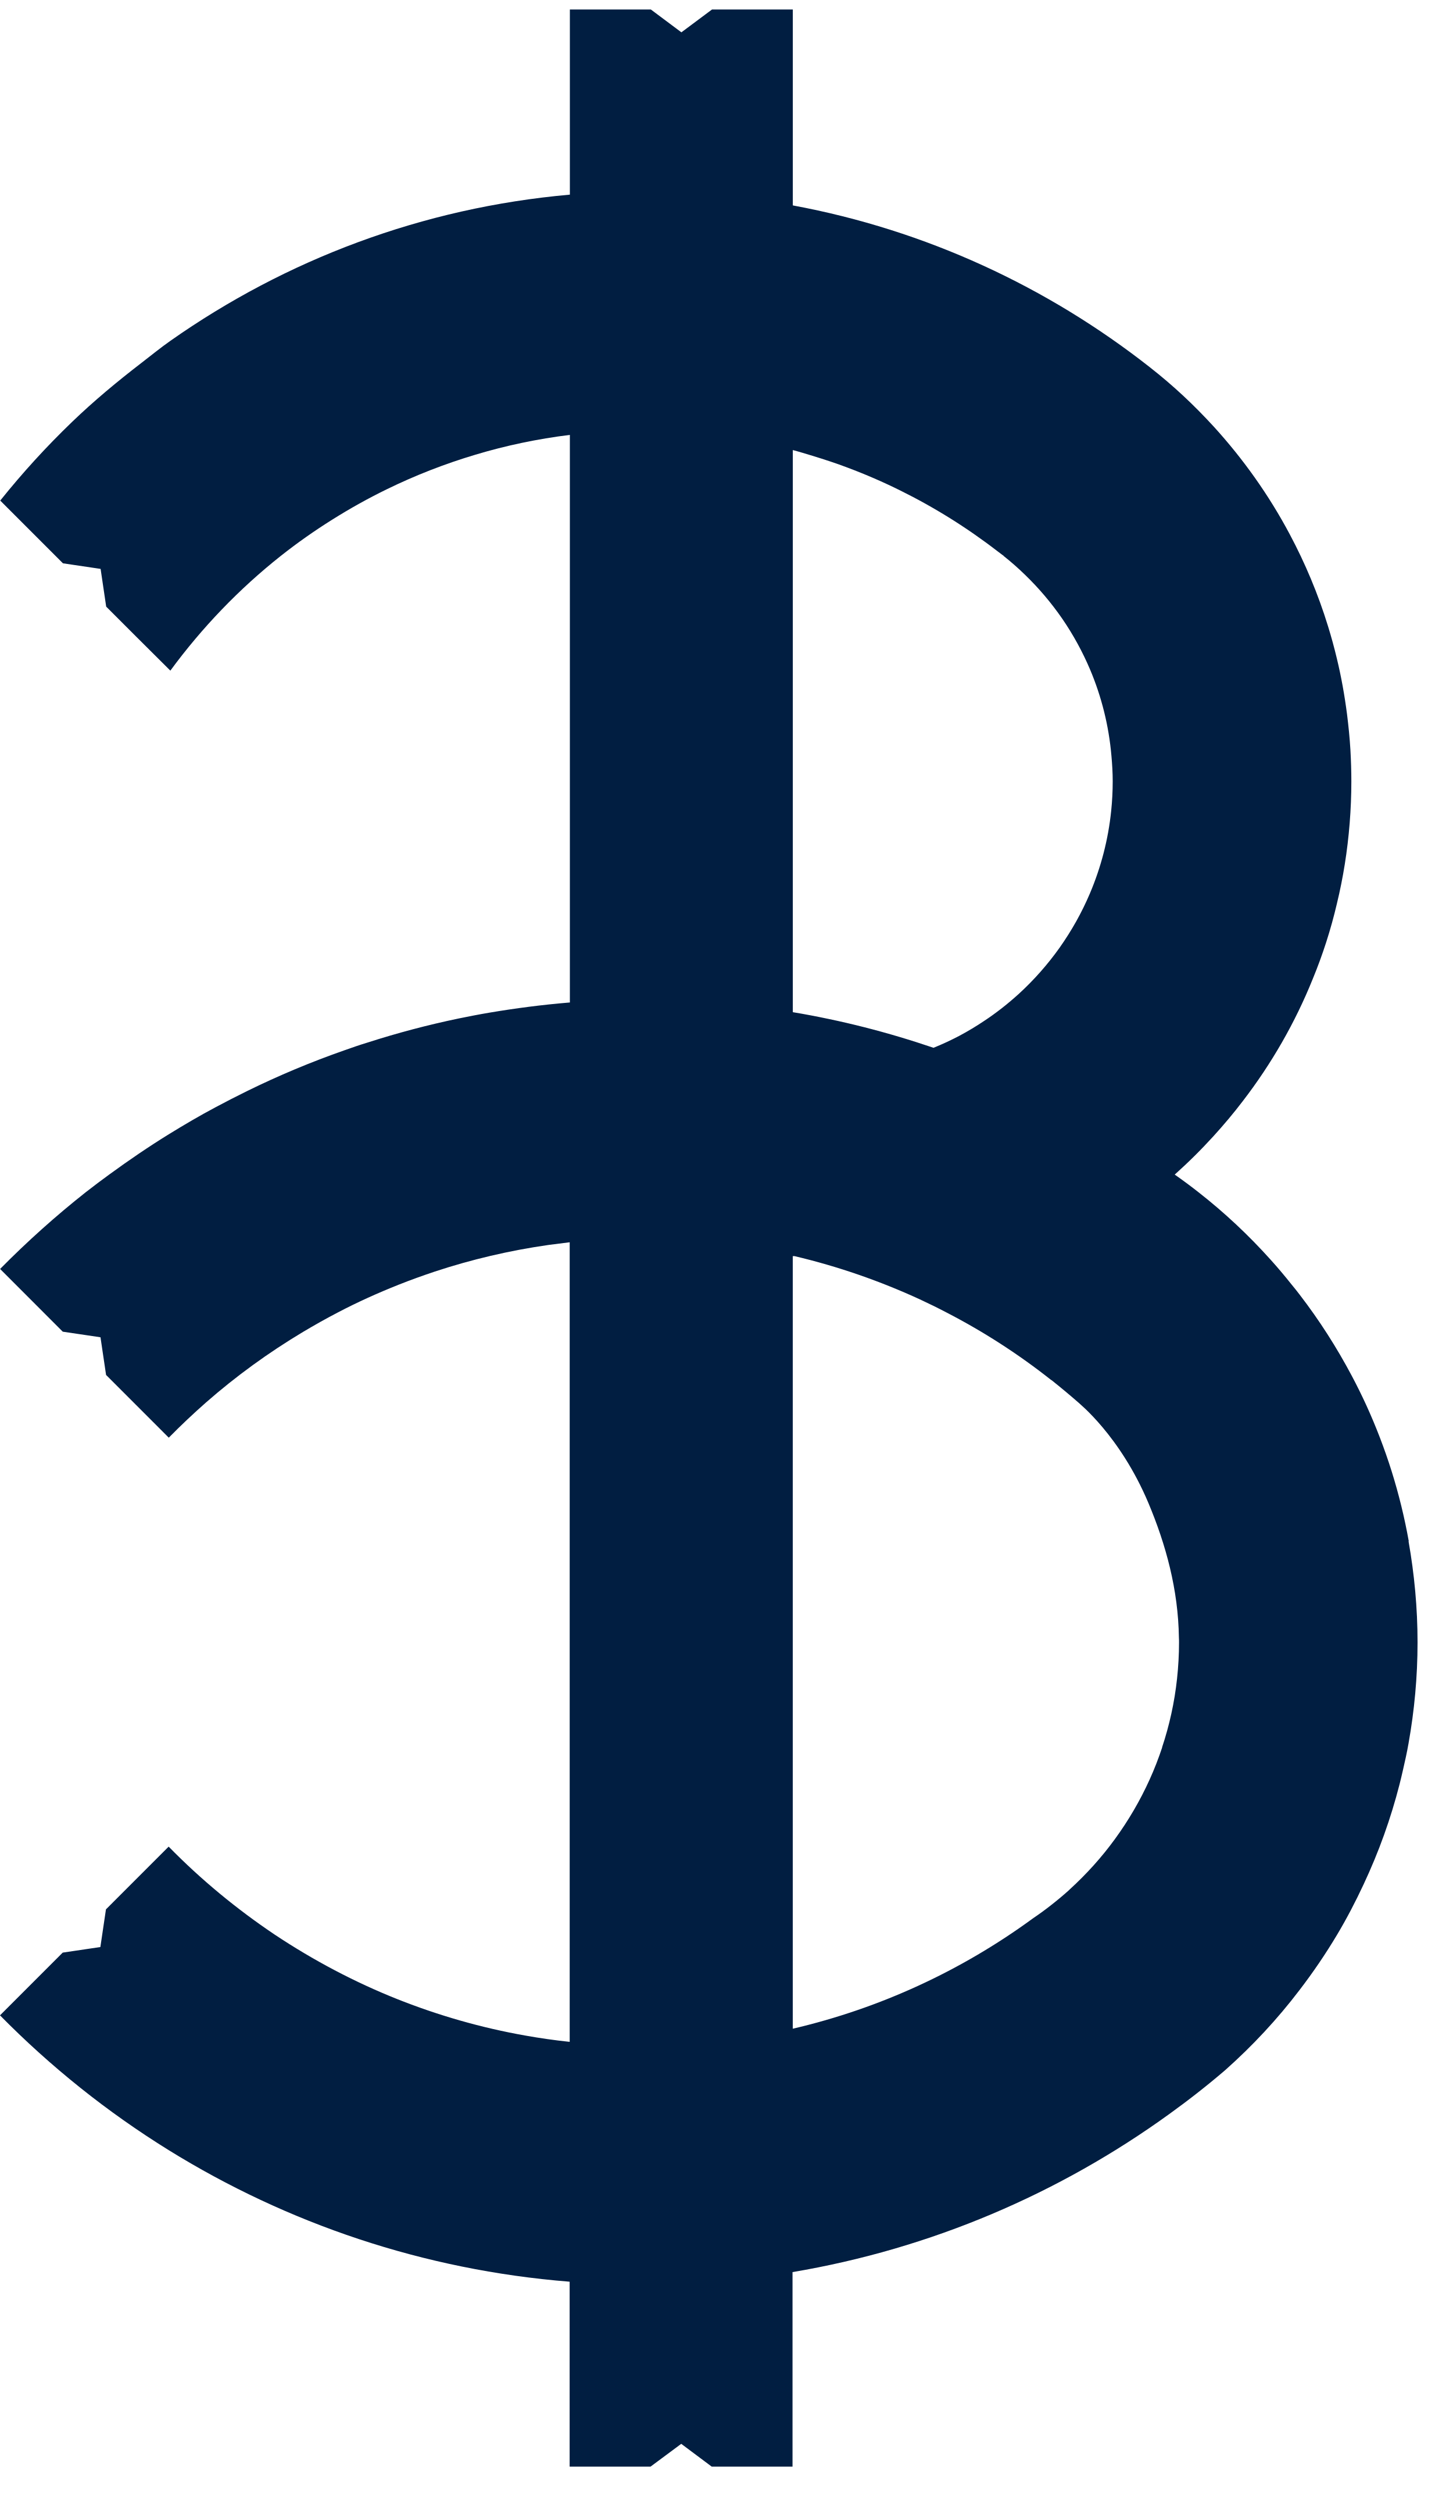 <?xml version="1.0" encoding="UTF-8"?>
<svg xmlns="http://www.w3.org/2000/svg" width="25" height="43" viewBox="0 0 25 43" fill="none">
  <path d="M24.239 26.51C24.166 26.1 24.067 25.699 23.945 25.308C23.822 24.917 23.676 24.537 23.508 24.169C23.43 23.999 23.348 23.833 23.261 23.669C23 23.177 22.7 22.708 22.363 22.27C22.319 22.211 22.273 22.155 22.227 22.099C22.109 21.951 21.988 21.806 21.861 21.666C21.483 21.245 21.069 20.857 20.623 20.508C20.49 20.403 20.352 20.301 20.212 20.203C20.328 20.099 20.442 19.992 20.554 19.881C20.666 19.77 20.774 19.657 20.879 19.542C21.056 19.347 21.226 19.146 21.384 18.938C21.876 18.298 22.283 17.592 22.588 16.835C22.759 16.42 22.898 15.989 23.002 15.544C23.111 15.095 23.184 14.635 23.222 14.16C23.241 13.922 23.251 13.681 23.251 13.439C23.251 13.257 23.245 13.077 23.235 12.898C23.223 12.692 23.202 12.489 23.177 12.287C23.135 11.962 23.078 11.642 23.002 11.328C22.957 11.139 22.906 10.953 22.849 10.769C22.679 10.217 22.456 9.686 22.188 9.184C21.831 8.514 21.391 7.895 20.884 7.338C20.714 7.153 20.538 6.974 20.354 6.803C20.17 6.632 19.98 6.47 19.782 6.315C18.023 4.934 15.931 3.958 13.645 3.534L13.641 3.531V0.163H12.251L11.724 0.556L11.198 0.163H9.805V3.348C9.17 3.404 8.547 3.502 7.938 3.639C6.72 3.914 5.561 4.346 4.484 4.913C3.945 5.197 3.427 5.514 2.932 5.862C2.762 5.981 2.601 6.113 2.436 6.24C2.02 6.56 1.616 6.895 1.239 7.258C0.8 7.68 0.388 8.131 0.004 8.61L1.083 9.689L1.731 9.785L1.827 10.434L2.337 10.944L2.931 11.535C3.474 10.796 4.114 10.129 4.833 9.56C5.114 9.338 5.408 9.131 5.713 8.94C6.017 8.749 6.333 8.572 6.658 8.414C7.145 8.176 7.653 7.978 8.179 7.821C8.705 7.663 9.248 7.549 9.805 7.48V17.243L9.777 17.245C9.322 17.283 8.87 17.342 8.425 17.417C8.246 17.447 8.067 17.482 7.891 17.518C7.359 17.629 6.837 17.767 6.327 17.931C6.194 17.971 6.062 18.017 5.932 18.063C5.354 18.265 4.793 18.5 4.25 18.767C4.069 18.856 3.89 18.948 3.712 19.043C3.437 19.189 3.17 19.346 2.905 19.509C2.73 19.617 2.558 19.729 2.388 19.844C2.218 19.959 2.051 20.077 1.885 20.198C1.747 20.298 1.612 20.4 1.477 20.505C0.959 20.914 0.466 21.356 0.002 21.826L1.08 22.905L1.729 23.001L1.825 23.649L2.904 24.728C3.111 24.517 3.324 24.317 3.545 24.122C4.062 23.669 4.621 23.264 5.214 22.909C5.412 22.791 5.613 22.678 5.819 22.571C6.155 22.395 6.502 22.239 6.859 22.097C7.063 22.016 7.271 21.941 7.481 21.871C8.111 21.663 8.766 21.509 9.438 21.413C9.559 21.397 9.68 21.382 9.802 21.367V35.12C9.544 35.093 9.288 35.056 9.035 35.011C8.277 34.877 7.545 34.666 6.846 34.389C6.098 34.092 5.39 33.716 4.729 33.277C4.069 32.834 3.456 32.328 2.902 31.762L1.823 32.841L1.727 33.489L1.079 33.585L0 34.664C0.434 35.105 0.895 35.52 1.38 35.908C1.864 36.295 2.373 36.654 2.902 36.982C4.938 38.242 7.284 39.045 9.798 39.245H9.801V42.426H11.193L11.72 42.035V42.033L12.246 42.426H13.636V39.08C16.027 38.677 18.231 37.726 20.119 36.361C20.441 36.129 20.754 35.885 21.055 35.628C21.065 35.619 21.073 35.613 21.082 35.605C21.55 35.189 21.979 34.729 22.357 34.232C22.591 33.927 22.809 33.607 23.007 33.275C23.173 32.997 23.323 32.708 23.461 32.413C23.591 32.135 23.71 31.85 23.814 31.559C23.915 31.277 24.004 30.988 24.079 30.695C24.1 30.613 24.119 30.532 24.138 30.449C24.173 30.296 24.208 30.142 24.235 29.986C24.335 29.424 24.39 28.843 24.39 28.249C24.39 27.656 24.335 27.075 24.235 26.509L24.239 26.51ZM19.996 30.056C19.933 30.245 19.861 30.431 19.779 30.611C19.616 30.971 19.416 31.312 19.186 31.628C18.956 31.945 18.693 32.236 18.404 32.499C18.402 32.502 18.4 32.503 18.398 32.506C18.298 32.596 18.195 32.682 18.089 32.765C17.984 32.848 17.875 32.927 17.765 33.001C17.761 33.005 17.756 33.007 17.752 33.011C16.541 33.893 15.146 34.543 13.64 34.894V21.605H13.669C14.419 21.782 15.14 22.033 15.827 22.349C15.98 22.42 16.133 22.495 16.28 22.572C16.922 22.903 17.526 23.293 18.086 23.736C18.088 23.736 18.09 23.736 18.092 23.738C18.249 23.863 18.404 23.992 18.554 24.123C18.554 24.129 19.266 24.683 19.759 25.851C20.06 26.567 20.273 27.341 20.284 28.169C20.286 28.196 20.286 28.224 20.286 28.25C20.286 28.46 20.274 28.668 20.252 28.873C20.208 29.282 20.12 29.678 19.994 30.056H19.996ZM13.641 7.741C13.755 7.771 13.867 7.806 13.98 7.84C14.185 7.903 14.389 7.969 14.588 8.045C14.897 8.161 15.199 8.292 15.493 8.438C16.081 8.729 16.636 9.076 17.152 9.473C17.184 9.496 17.215 9.521 17.246 9.544C17.252 9.548 17.261 9.554 17.269 9.56H17.265C17.395 9.663 17.519 9.772 17.637 9.887C17.875 10.117 18.089 10.37 18.277 10.642C18.464 10.915 18.625 11.208 18.756 11.517C18.951 11.979 19.078 12.478 19.123 13C19.136 13.145 19.145 13.291 19.145 13.439C19.145 13.61 19.136 13.779 19.119 13.945C19.068 14.443 18.942 14.92 18.754 15.364C18.684 15.529 18.605 15.69 18.518 15.846C18.43 16.003 18.335 16.153 18.233 16.298C18.027 16.588 17.791 16.855 17.53 17.094C17.437 17.178 17.341 17.26 17.241 17.338C17.142 17.415 17.041 17.489 16.936 17.558C16.799 17.65 16.658 17.735 16.512 17.813C16.366 17.89 16.216 17.96 16.062 18.022C15.867 17.956 15.67 17.893 15.472 17.834C15.075 17.716 14.672 17.613 14.262 17.527C14.057 17.484 13.851 17.444 13.643 17.41H13.641V7.74H13.643L13.641 7.741Z" fill="#011E41"></path>
</svg>
